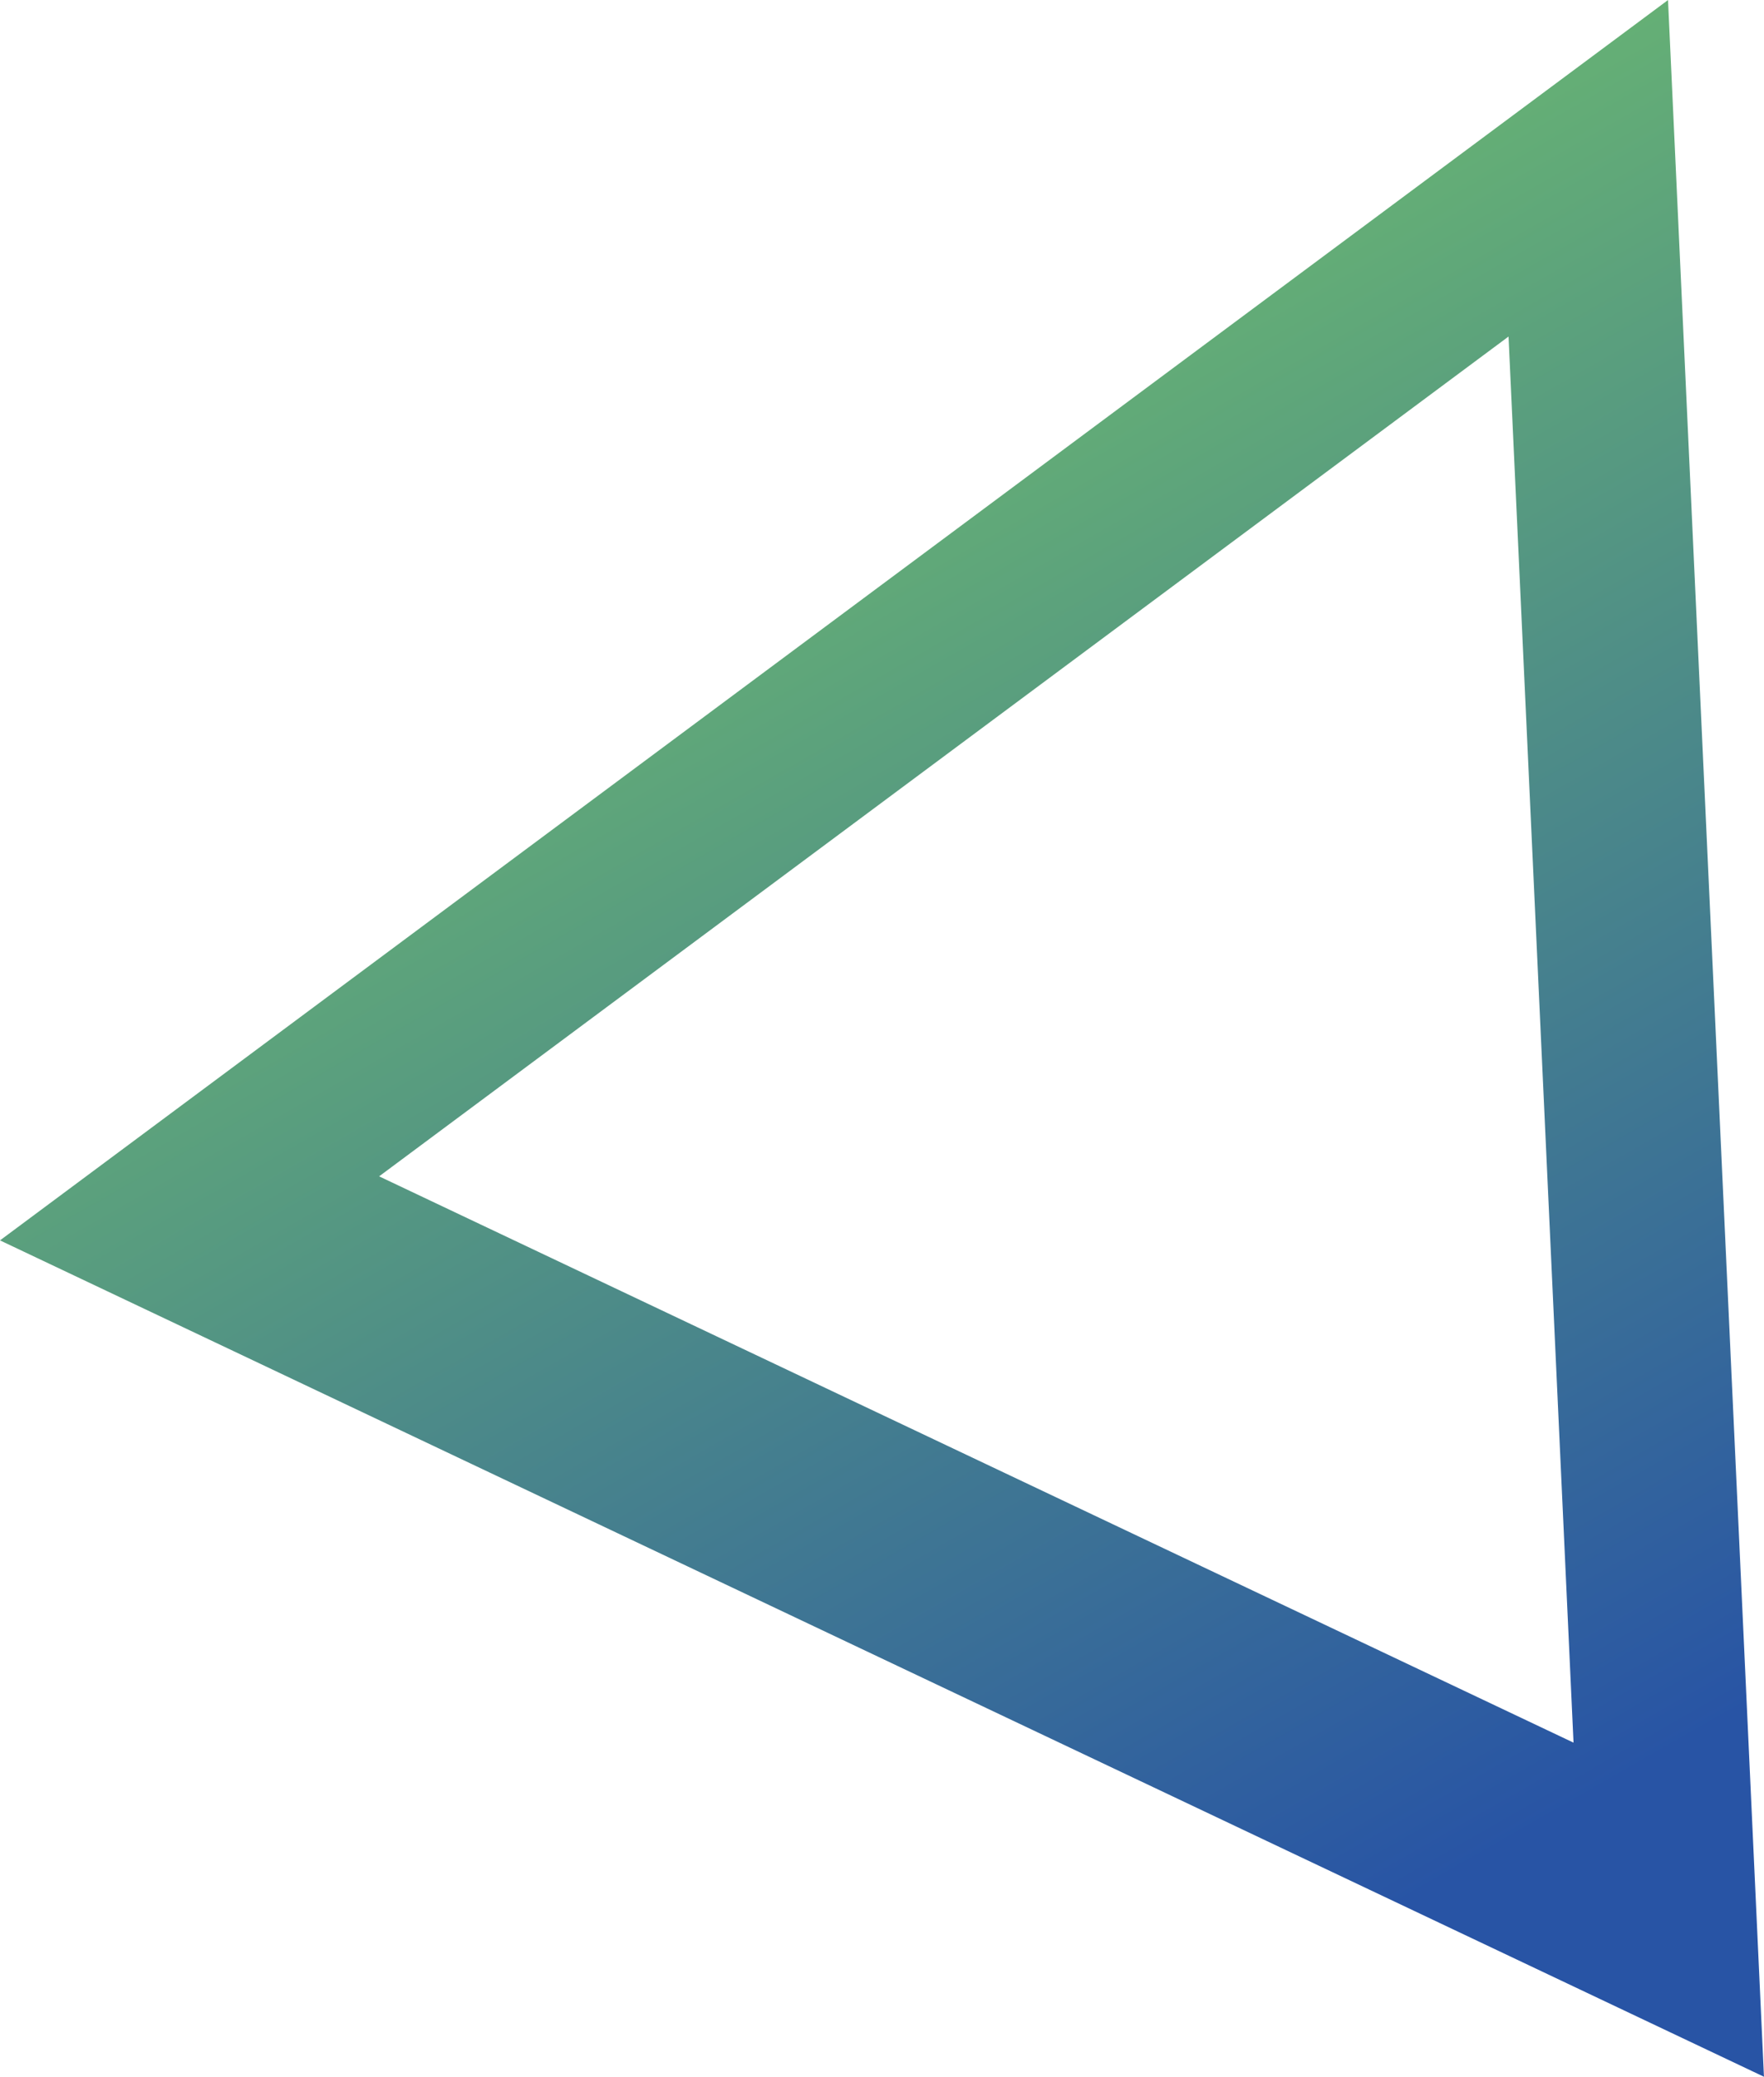 <?xml version="1.0" encoding="UTF-8"?><svg id="b" xmlns="http://www.w3.org/2000/svg" width="155.41mm" height="182.93mm" xmlns:xlink="http://www.w3.org/1999/xlink" viewBox="0 0 440.54 518.53"><defs><linearGradient id="d" x1="164.44" y1="78.17" x2="381.64" y2="457.97" gradientUnits="userSpaceOnUse"><stop offset="0" stop-color="#6ebd6e"/><stop offset="1" stop-color="#2854a5"/></linearGradient></defs><g id="c"><path d="M416.57,0l23.96,518.53L0,309.7,416.57,0ZM392.97,435.11l-16.23-351.09L94.68,293.71l298.29,141.4Z" style="fill:url(#d);"/></g></svg>